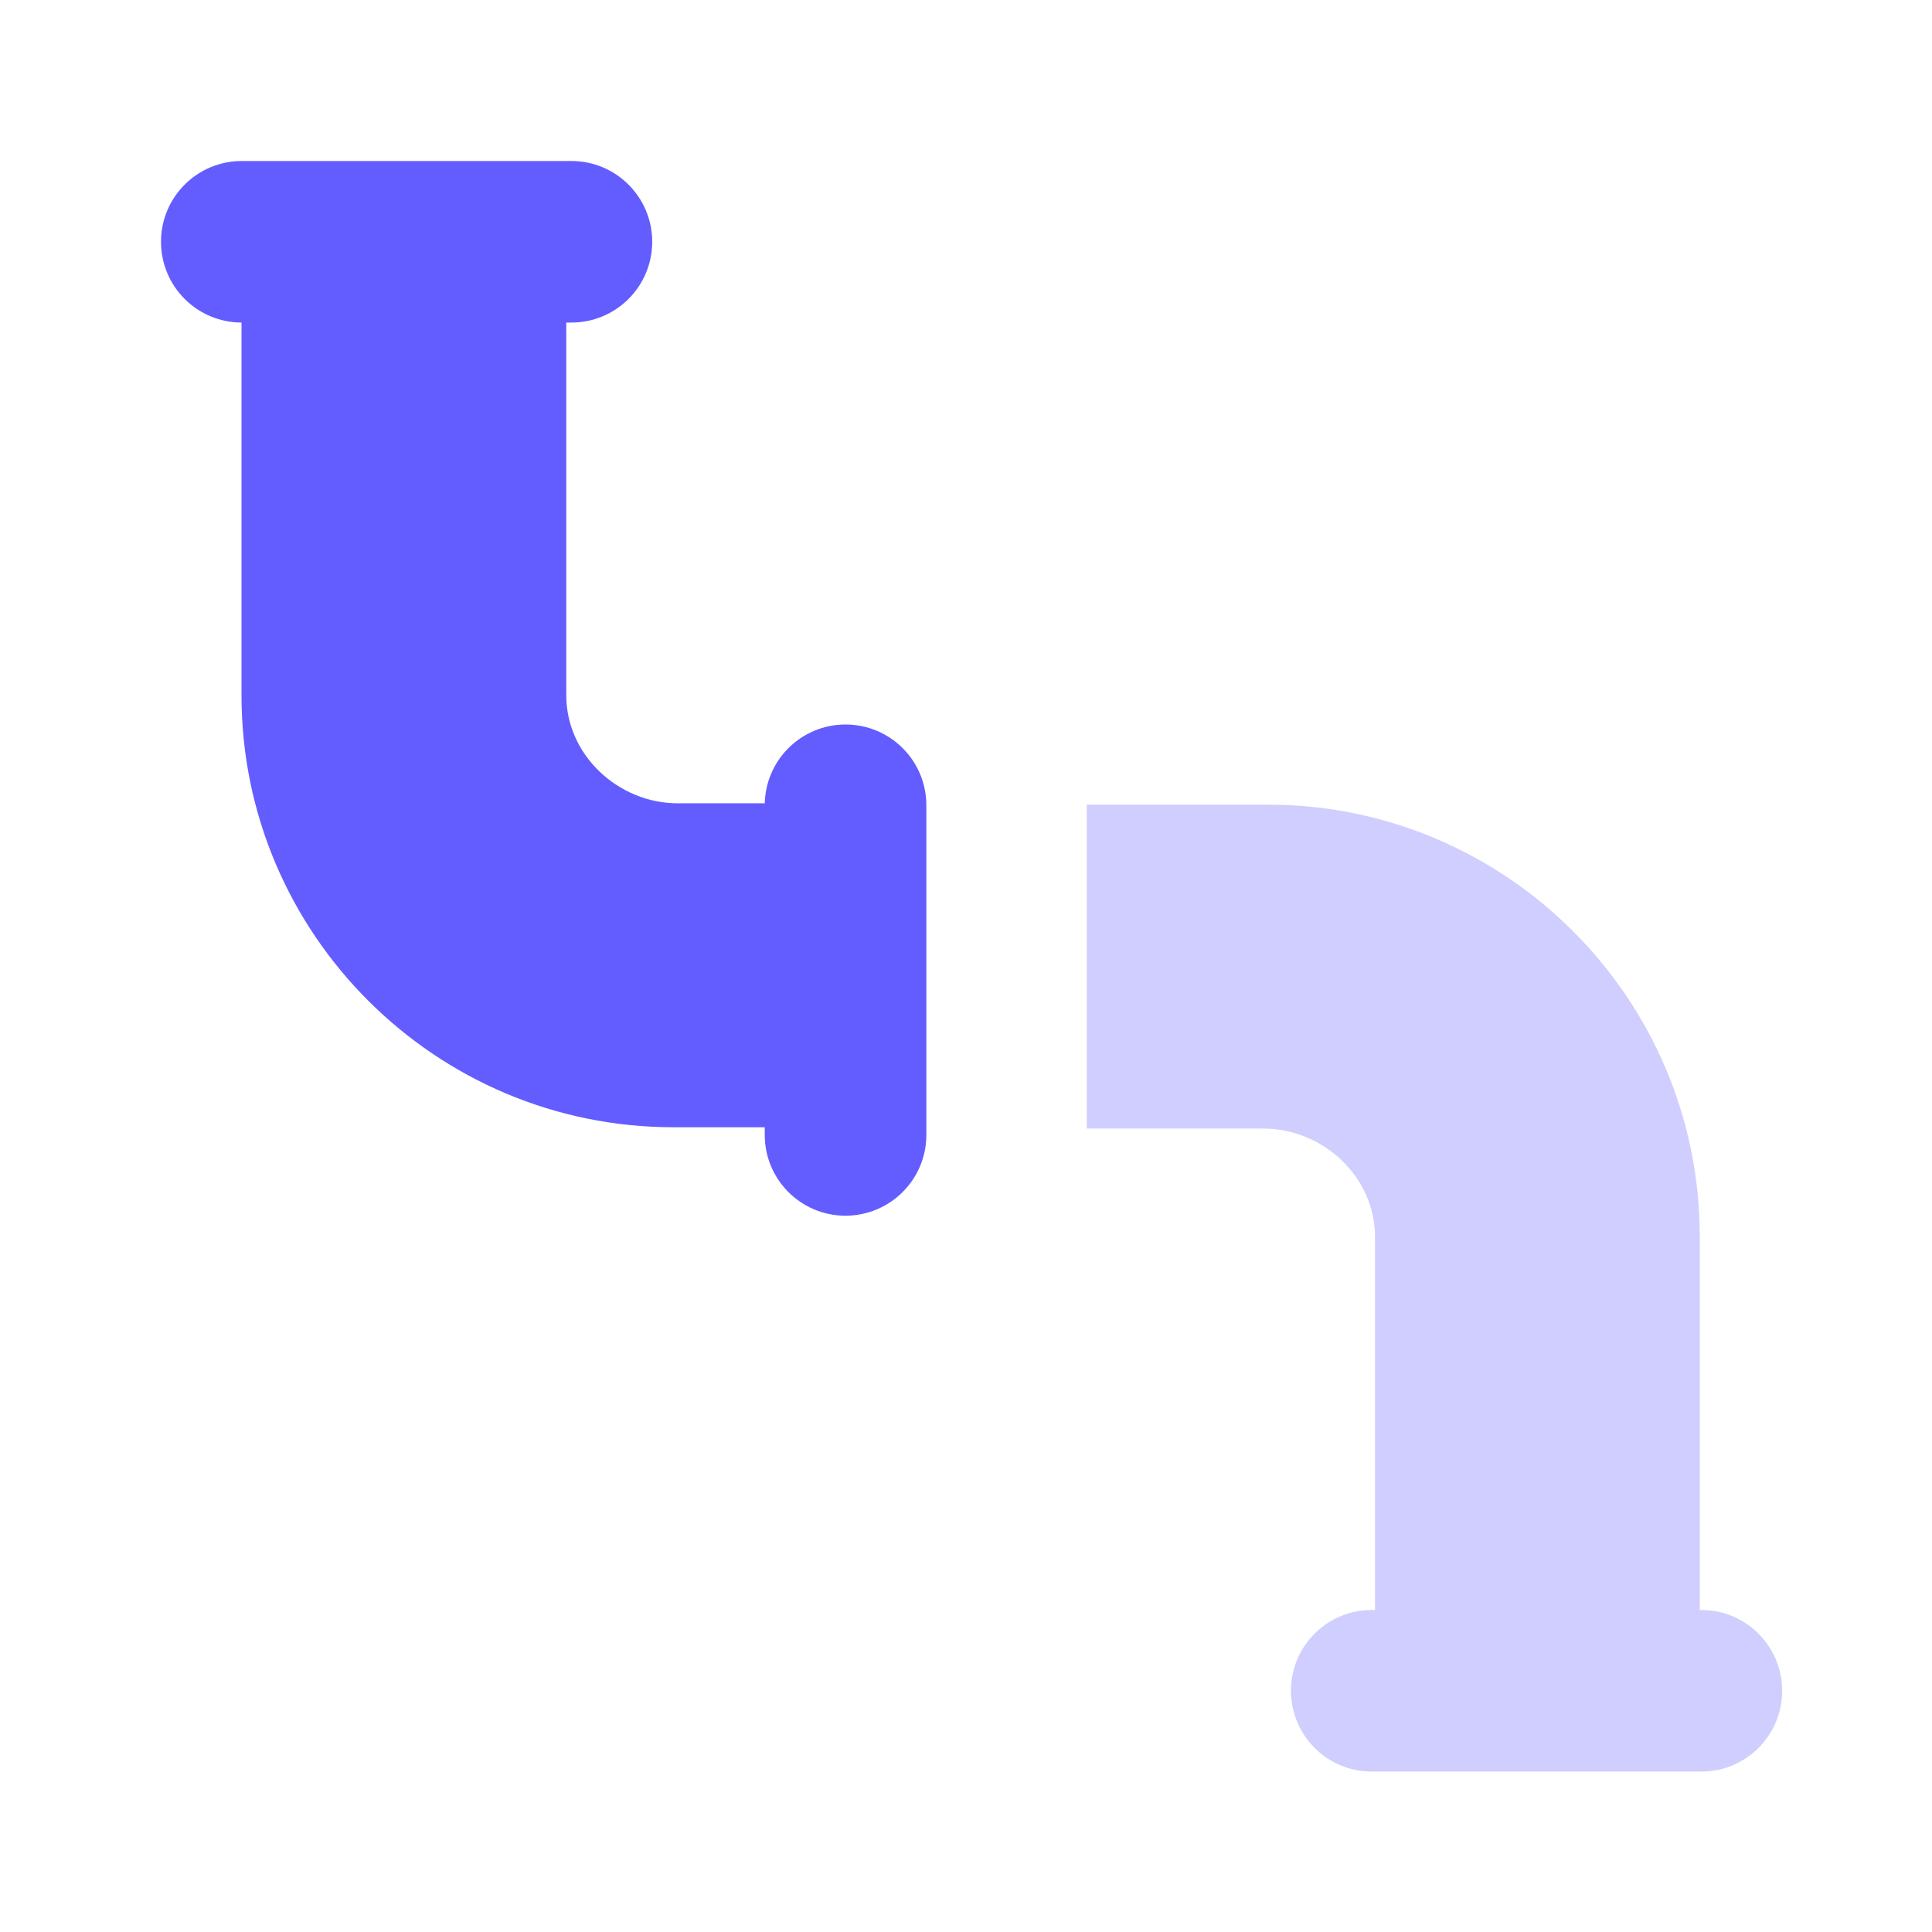 <svg width="48" height="48" viewBox="0 0 48 48" fill="none" xmlns="http://www.w3.org/2000/svg">
<path d="M14.197 4H6.007C4.897 4 4 4.899 4 6.007C4 7.115 4.897 8.014 6.007 8.014H14.197C15.305 8.014 16.204 7.117 16.204 6.007C16.204 4.899 15.305 4 14.197 4Z" fill="#635DFF"/>
<path d="M23.015 28.197V20.007C23.015 18.899 22.117 18 21.007 18C19.899 18 19 18.897 19 20.007V28.197C19 29.305 19.897 30.204 21.007 30.204C22.115 30.202 23.015 29.305 23.015 28.197Z" fill="#635DFF"/>
<path d="M22.136 28.006H16.73C10.815 28.006 6 23.194 6 17.276V6H14.069V17.276C14.069 18.756 15.359 19.958 16.839 19.958H22.138V28.006H22.136Z" fill="#635DFF"/>
<path d="M27 19.991L31.5 19.991C37.415 19.991 42.23 24.804 42.23 30.721V41.998H34.161V30.721C34.161 29.242 32.87 28.039 31.391 28.039H27V19.991Z" fill="#D0CEFF"/>
<path d="M34.08 44.014H42.27C43.378 44.014 44.277 43.117 44.277 42.007C44.277 40.9 43.38 40 42.27 40H34.08C32.972 40 32.073 40.897 32.073 42.007C32.075 43.117 32.972 44.014 34.08 44.014Z" fill="#D0CEFF"/>
</svg>
